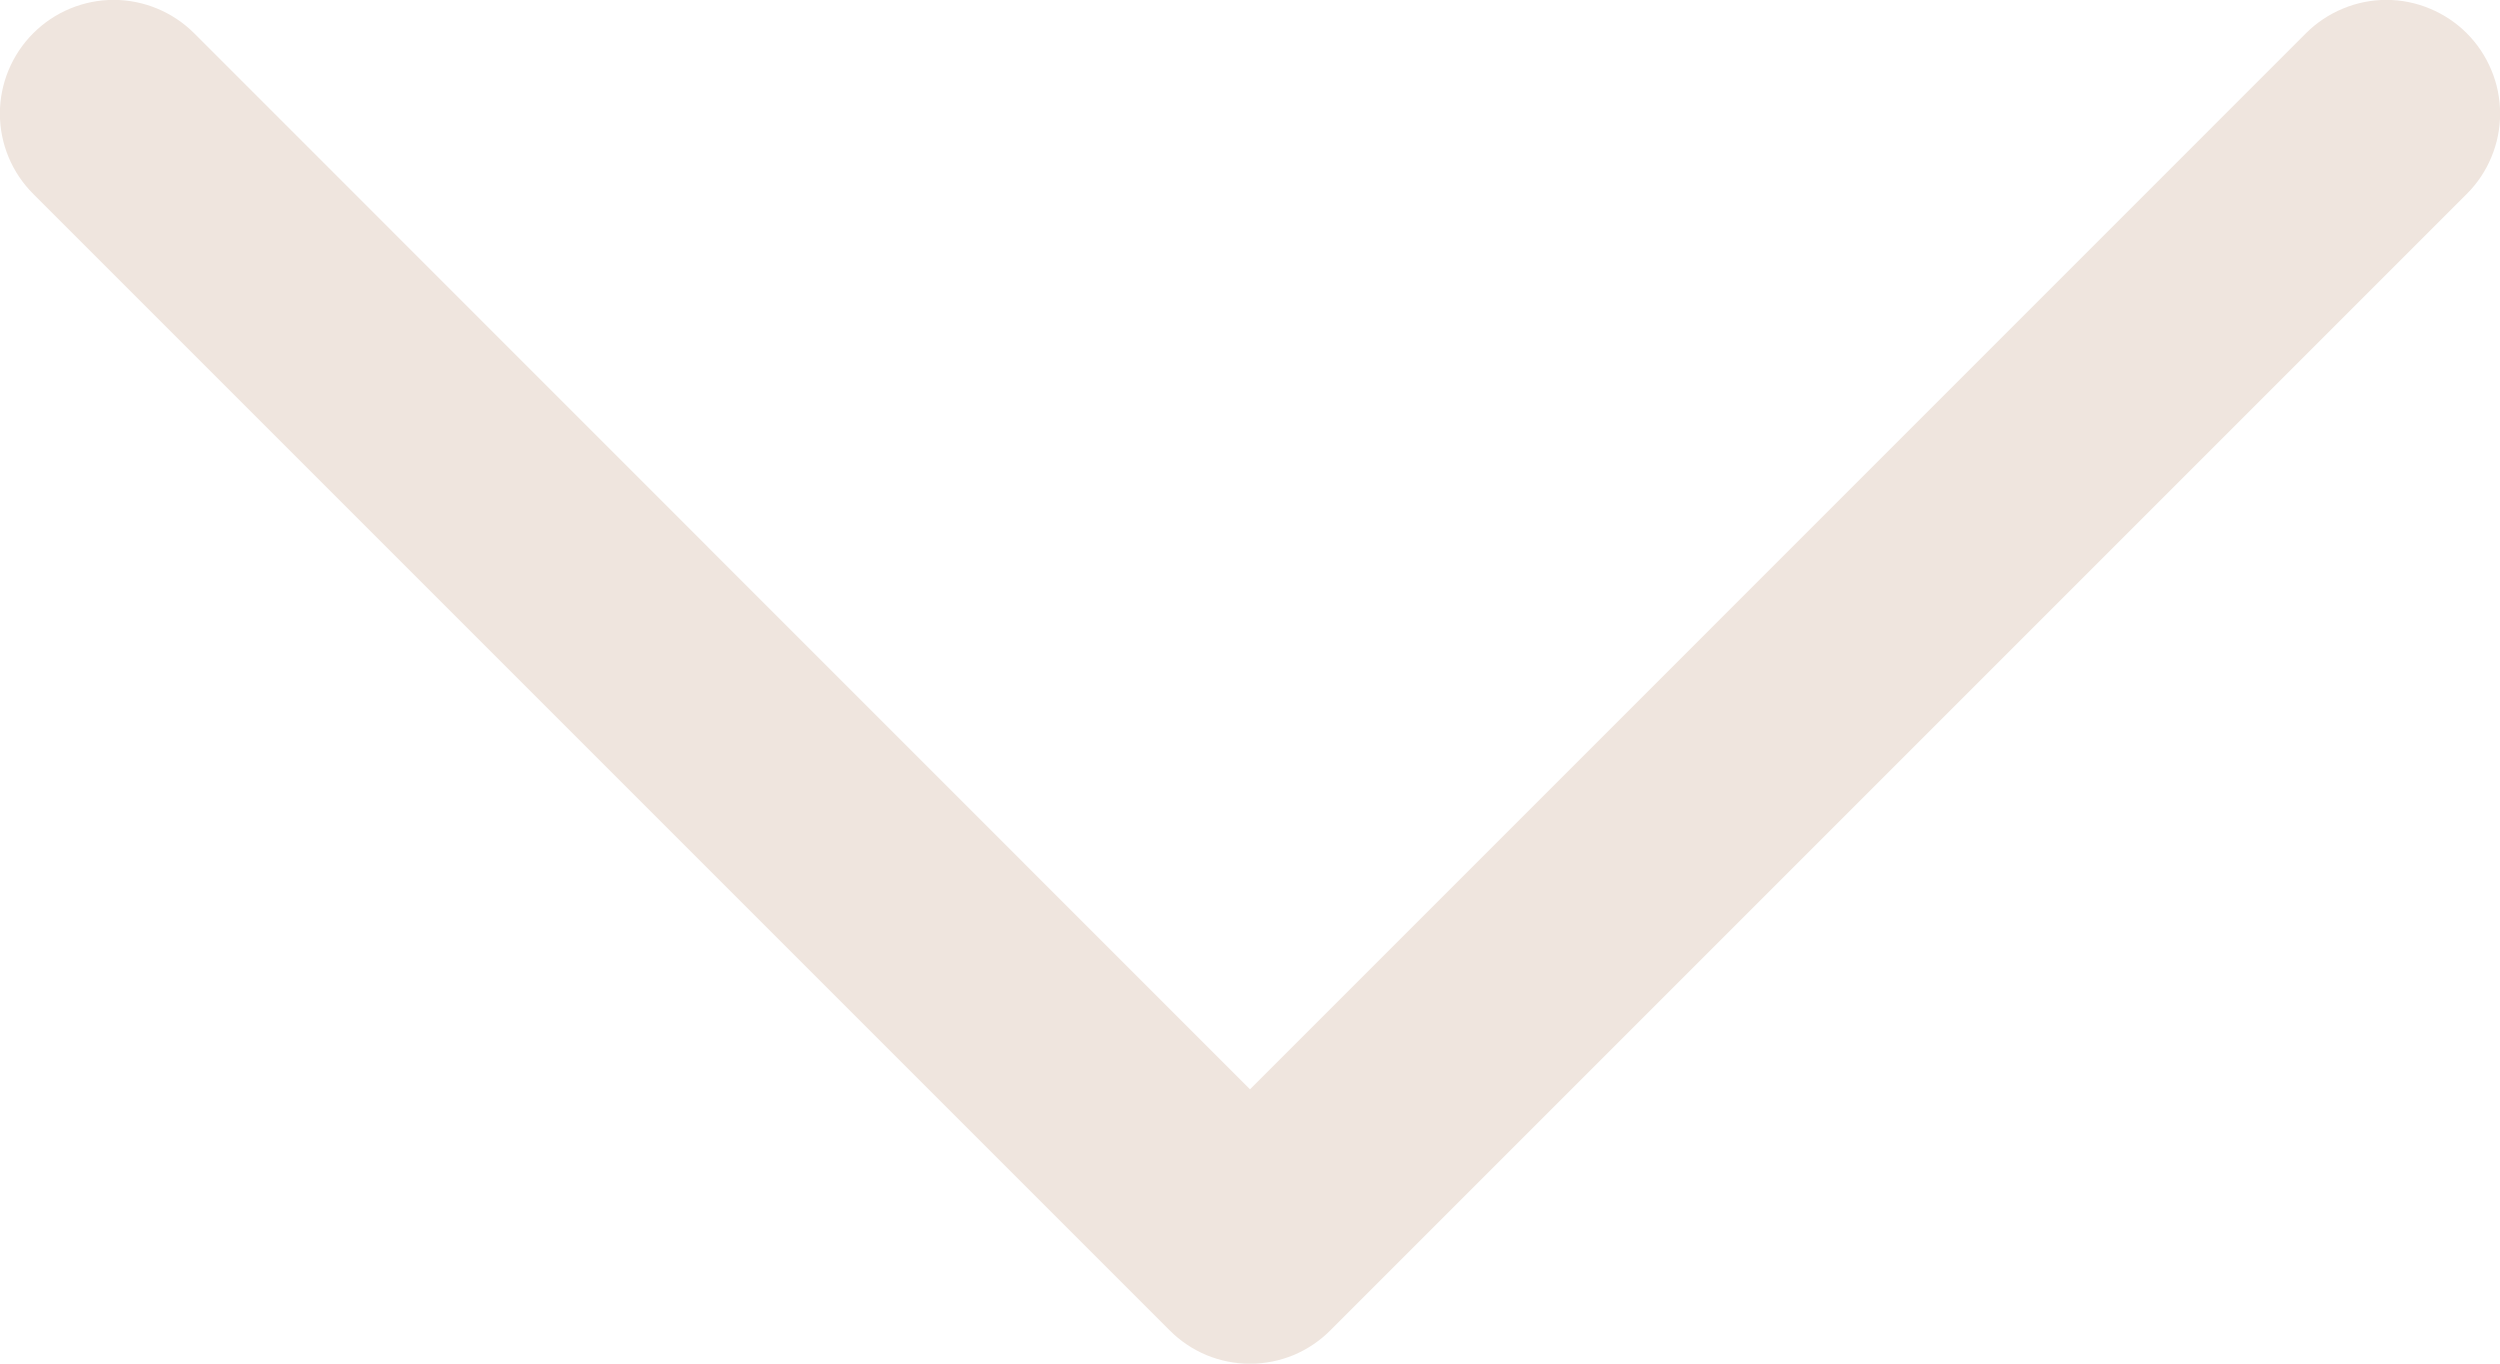 <svg width="22" height="12" viewBox="0 0 22 12" fill="none" xmlns="http://www.w3.org/2000/svg">
<path d="M21.707 1.707L11.707 11.707C11.615 11.8 11.504 11.874 11.383 11.925C11.261 11.975 11.131 12.001 11 12.001C10.869 12.001 10.739 11.975 10.617 11.925C10.496 11.874 10.385 11.8 10.293 11.707L0.293 1.707C0.105 1.52 -0.001 1.265 -0.001 1C-0.001 0.735 0.105 0.48 0.293 0.292C0.48 0.105 0.735 -0.001 1 -0.001C1.265 -0.001 1.52 0.105 1.708 0.292L11 9.586L20.293 0.292C20.385 0.2 20.496 0.126 20.617 0.076C20.738 0.025 20.869 -0.001 21 -0.001C21.131 -0.001 21.262 0.025 21.383 0.076C21.504 0.126 21.615 0.2 21.707 0.292C21.8 0.385 21.874 0.496 21.924 0.617C21.975 0.738 22.001 0.869 22.001 1C22.001 1.131 21.975 1.261 21.924 1.383C21.874 1.504 21.8 1.615 21.707 1.707Z" fill="#EFE5DE"/>
</svg>
